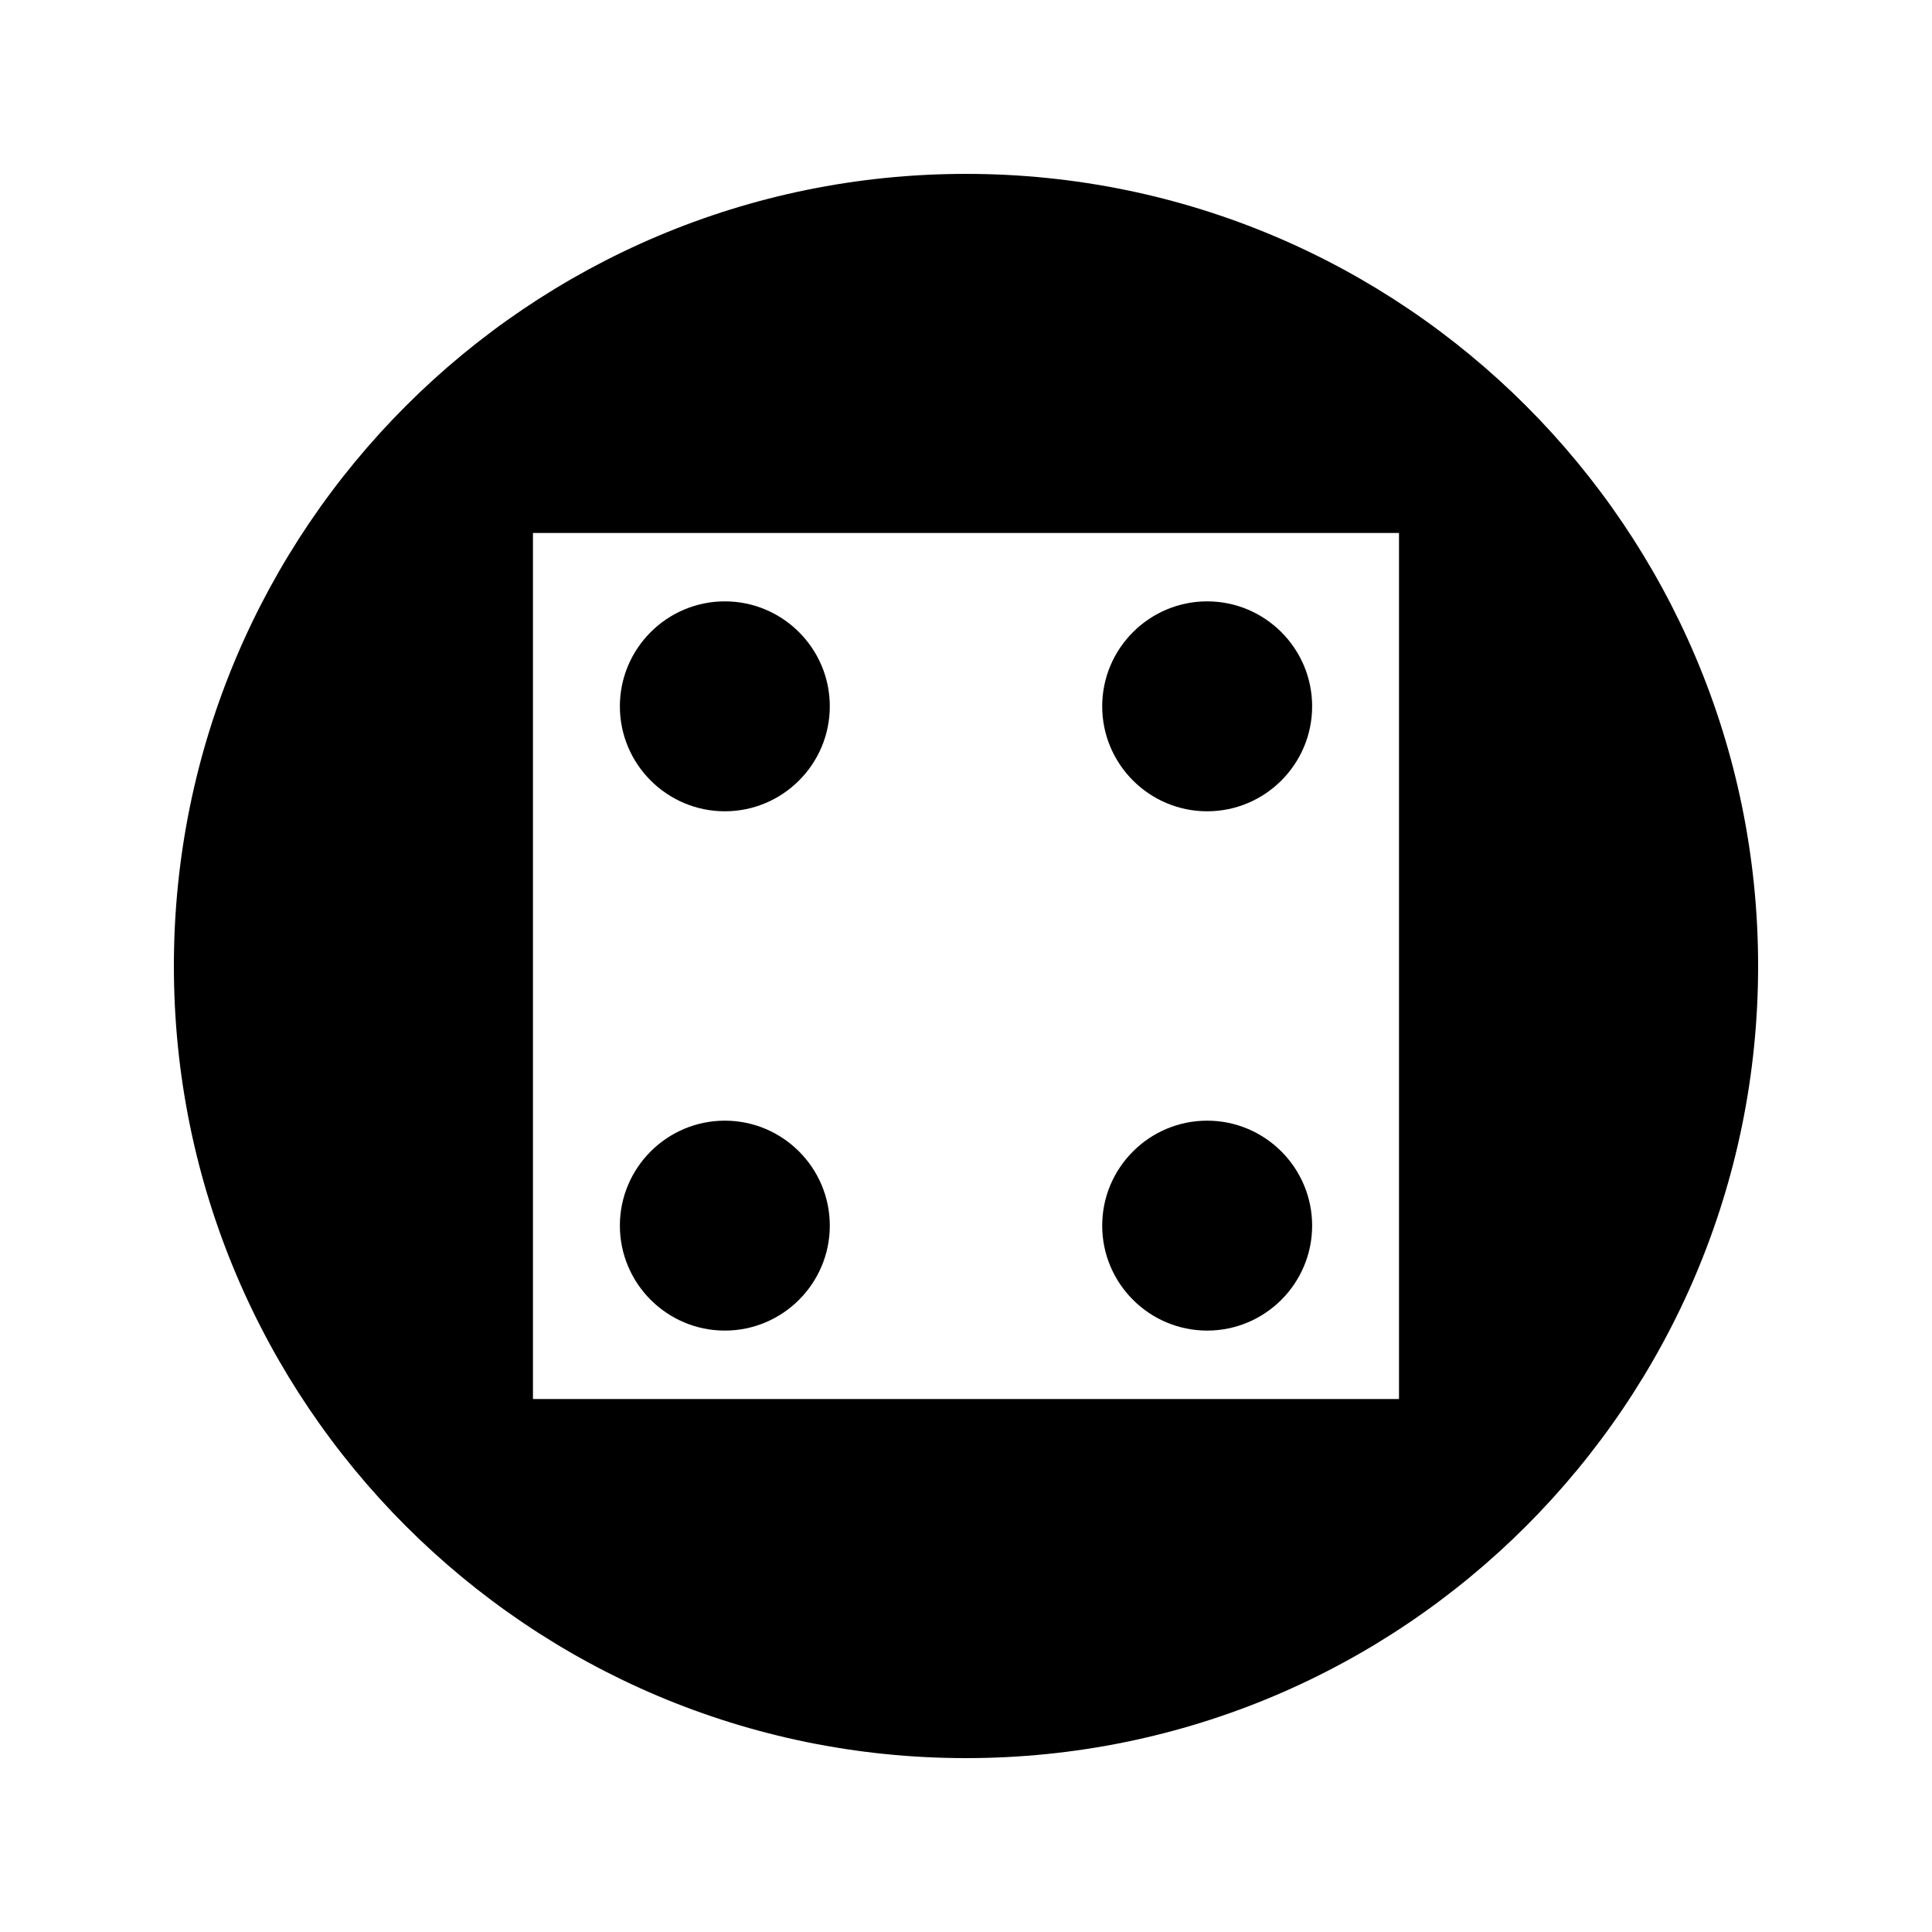 <?xml version="1.0" encoding="UTF-8"?>
<!-- Uploaded to: SVG Repo, www.svgrepo.com, Generator: SVG Repo Mixer Tools -->
<svg fill="#000000" width="800px" height="800px" version="1.1" viewBox="144 144 512 512" xmlns="http://www.w3.org/2000/svg">
 <g>
  <path d="m463.91 359c15.34 0 27.82-12.473 27.82-27.816 0-15.34-12.48-27.816-27.82-27.816-15.336 0-27.816 12.48-27.816 27.816 0 15.336 12.48 27.816 27.816 27.816z"/>
  <path d="m463.91 496.62c15.34 0 27.82-12.48 27.82-27.816 0-15.336-12.48-27.816-27.82-27.816-15.336 0-27.816 12.48-27.816 27.816 0 15.336 12.48 27.816 27.816 27.816z"/>
  <path d="m336.09 496.62c15.336 0 27.816-12.48 27.816-27.816 0-15.336-12.48-27.816-27.816-27.816-15.336 0-27.816 12.48-27.816 27.816 0 15.336 12.48 27.816 27.816 27.816z"/>
  <path d="m336.09 359c15.336 0 27.816-12.473 27.816-27.816 0-15.34-12.48-27.816-27.816-27.816-15.336 0-27.816 12.48-27.816 27.816 0 15.336 12.48 27.816 27.816 27.816z"/>
  <path d="m400 190.08c-115.93 0-209.92 93.98-209.92 209.92 0 115.93 93.988 209.92 209.92 209.92s209.92-93.988 209.92-209.92c-0.004-115.94-93.988-209.92-209.92-209.92zm114.75 324.67h-229.51v-229.51h229.51z"/>
 </g>
</svg>